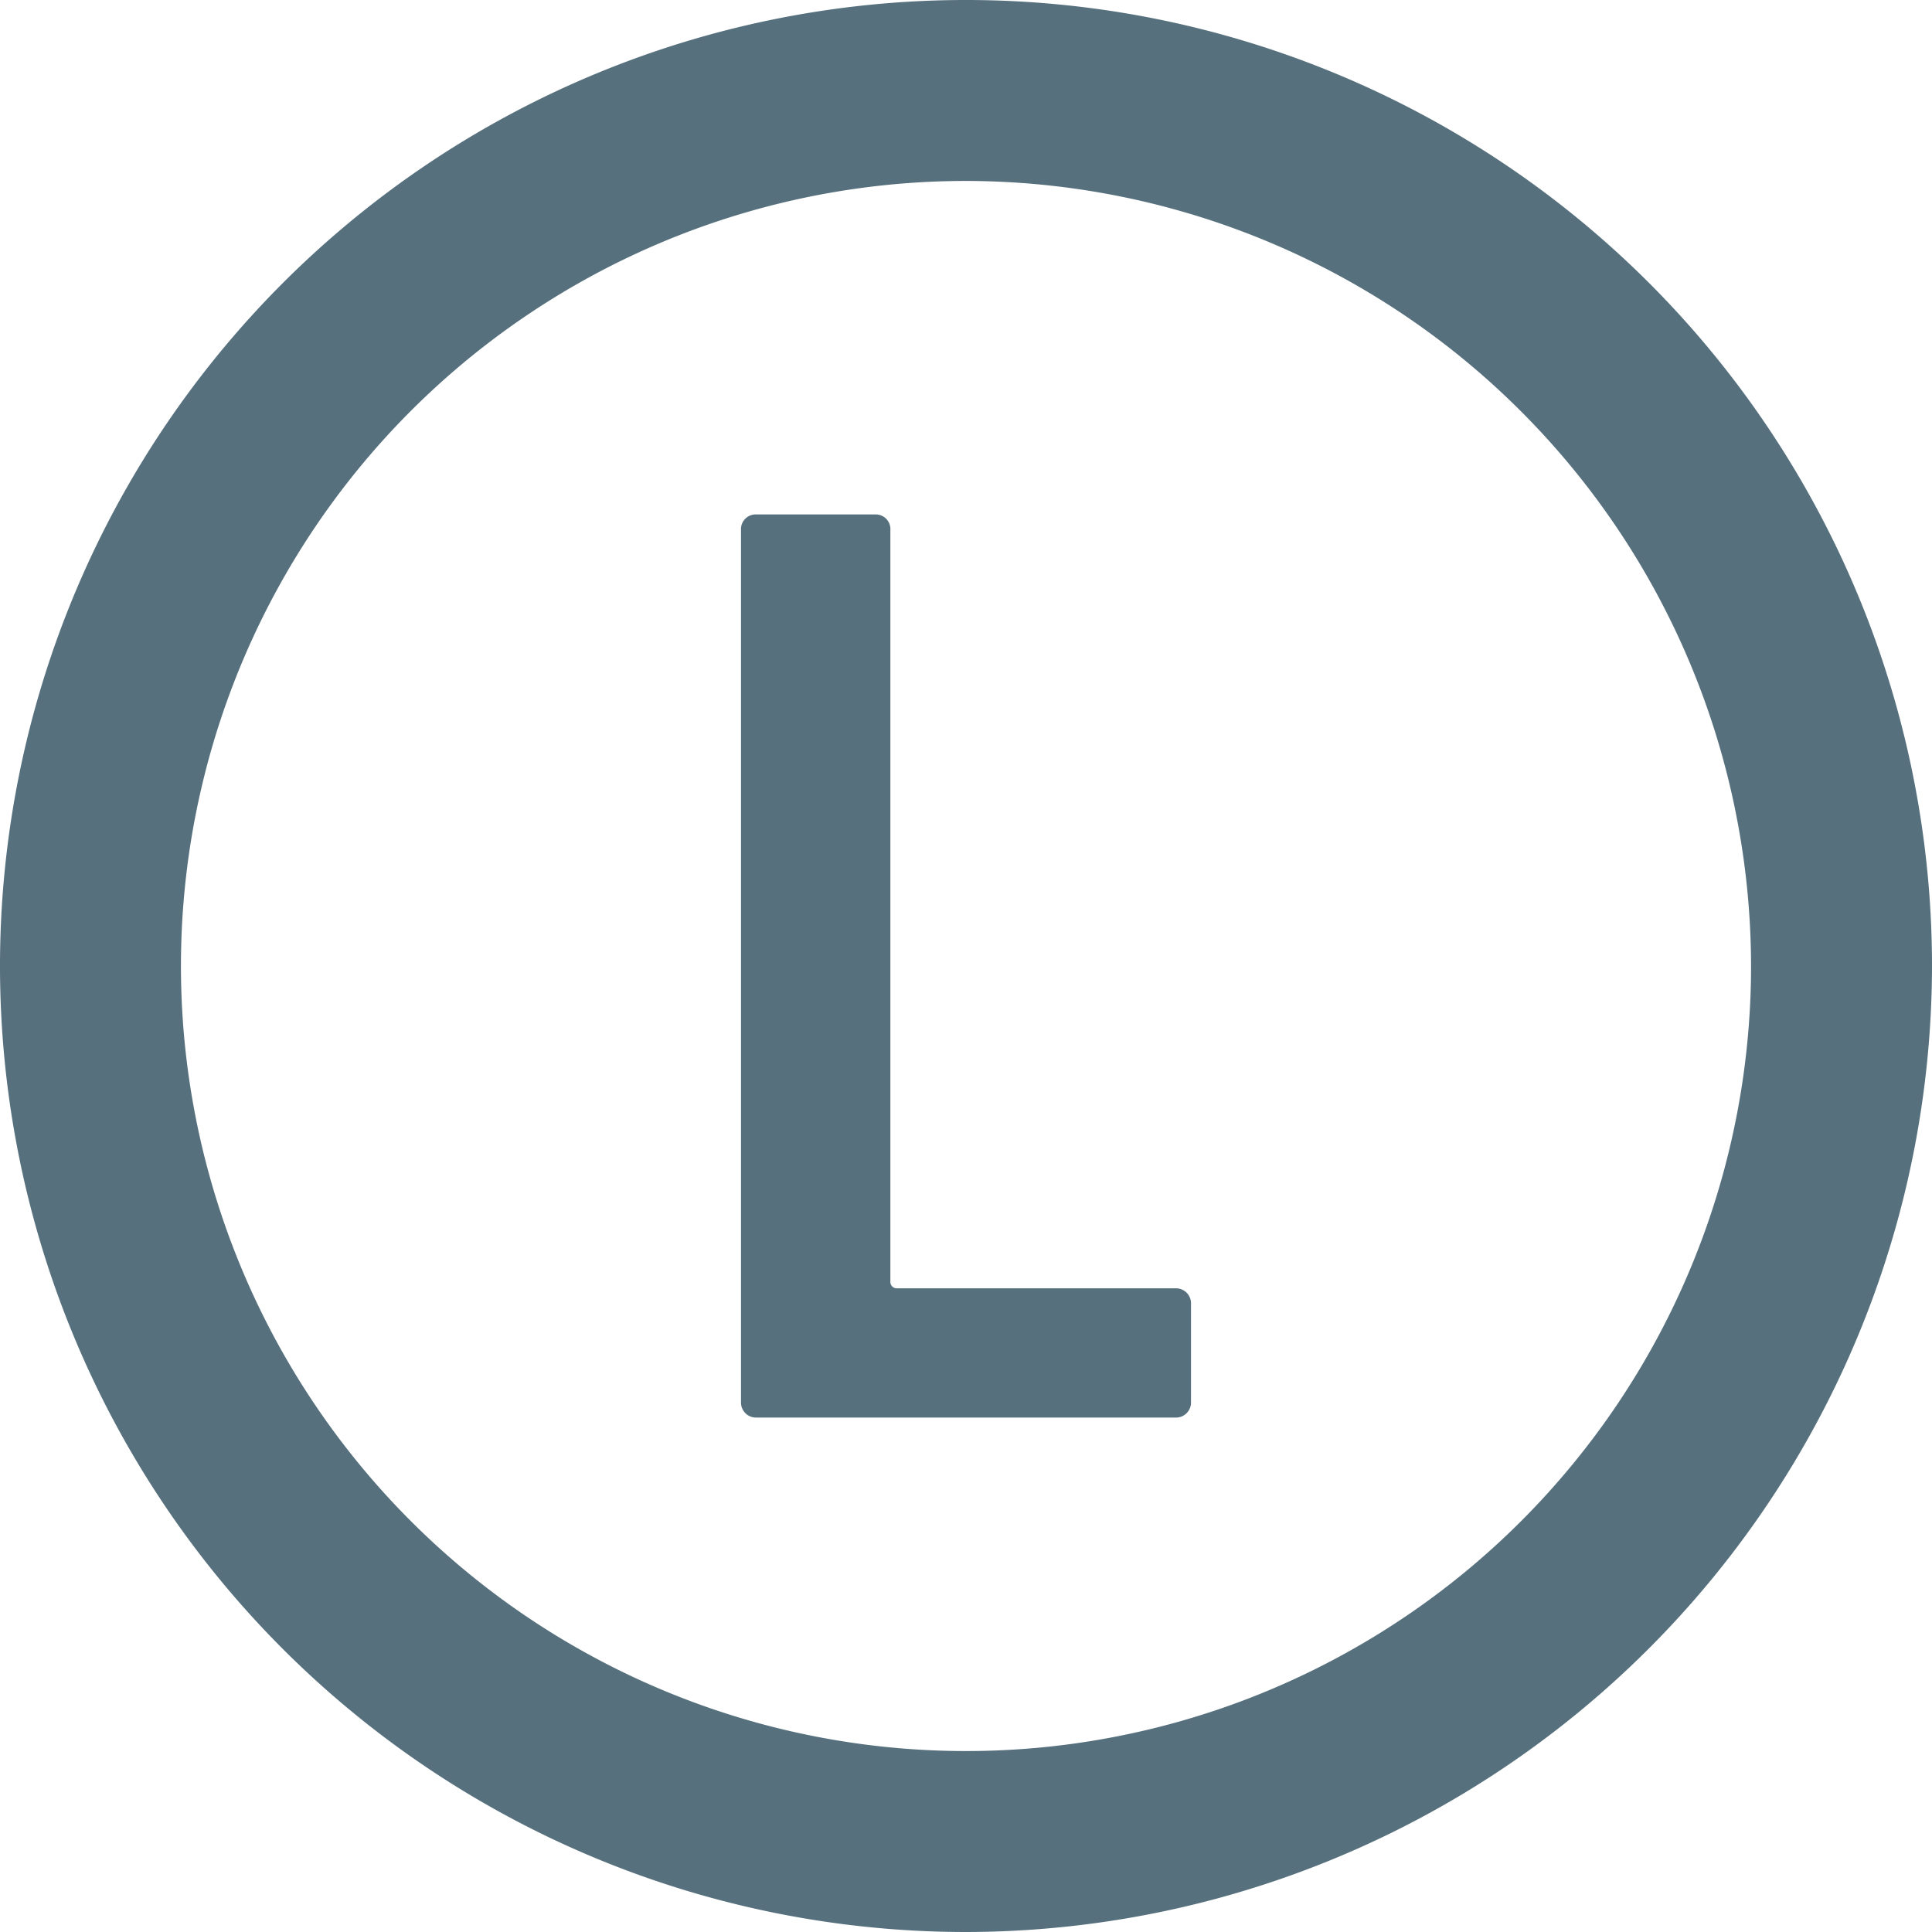 <svg id="Ebene_1" data-name="Ebene 1" xmlns="http://www.w3.org/2000/svg" viewBox="0 0 60.54 60.54"><defs><style>.cls-1{fill:#56707d;}</style></defs><path class="cls-1" d="M30.27,60.54A30.27,30.27,0,1,1,60.54,30.27,30.31,30.31,0,0,1,30.27,60.54Zm0-54.87a24.6,24.6,0,1,0,24.6,24.6A24.63,24.63,0,0,0,30.27,5.67Z"/><path class="cls-1" d="M23.22,43.93V16.61a.46.46,0,0,1,.48-.49h3.72a.46.46,0,0,1,.48.49V40.17a.2.2,0,0,0,.21.2h8.73a.47.47,0,0,1,.48.49v3.07a.47.47,0,0,1-.48.49H23.7A.47.47,0,0,1,23.22,43.93Z"/></svg>